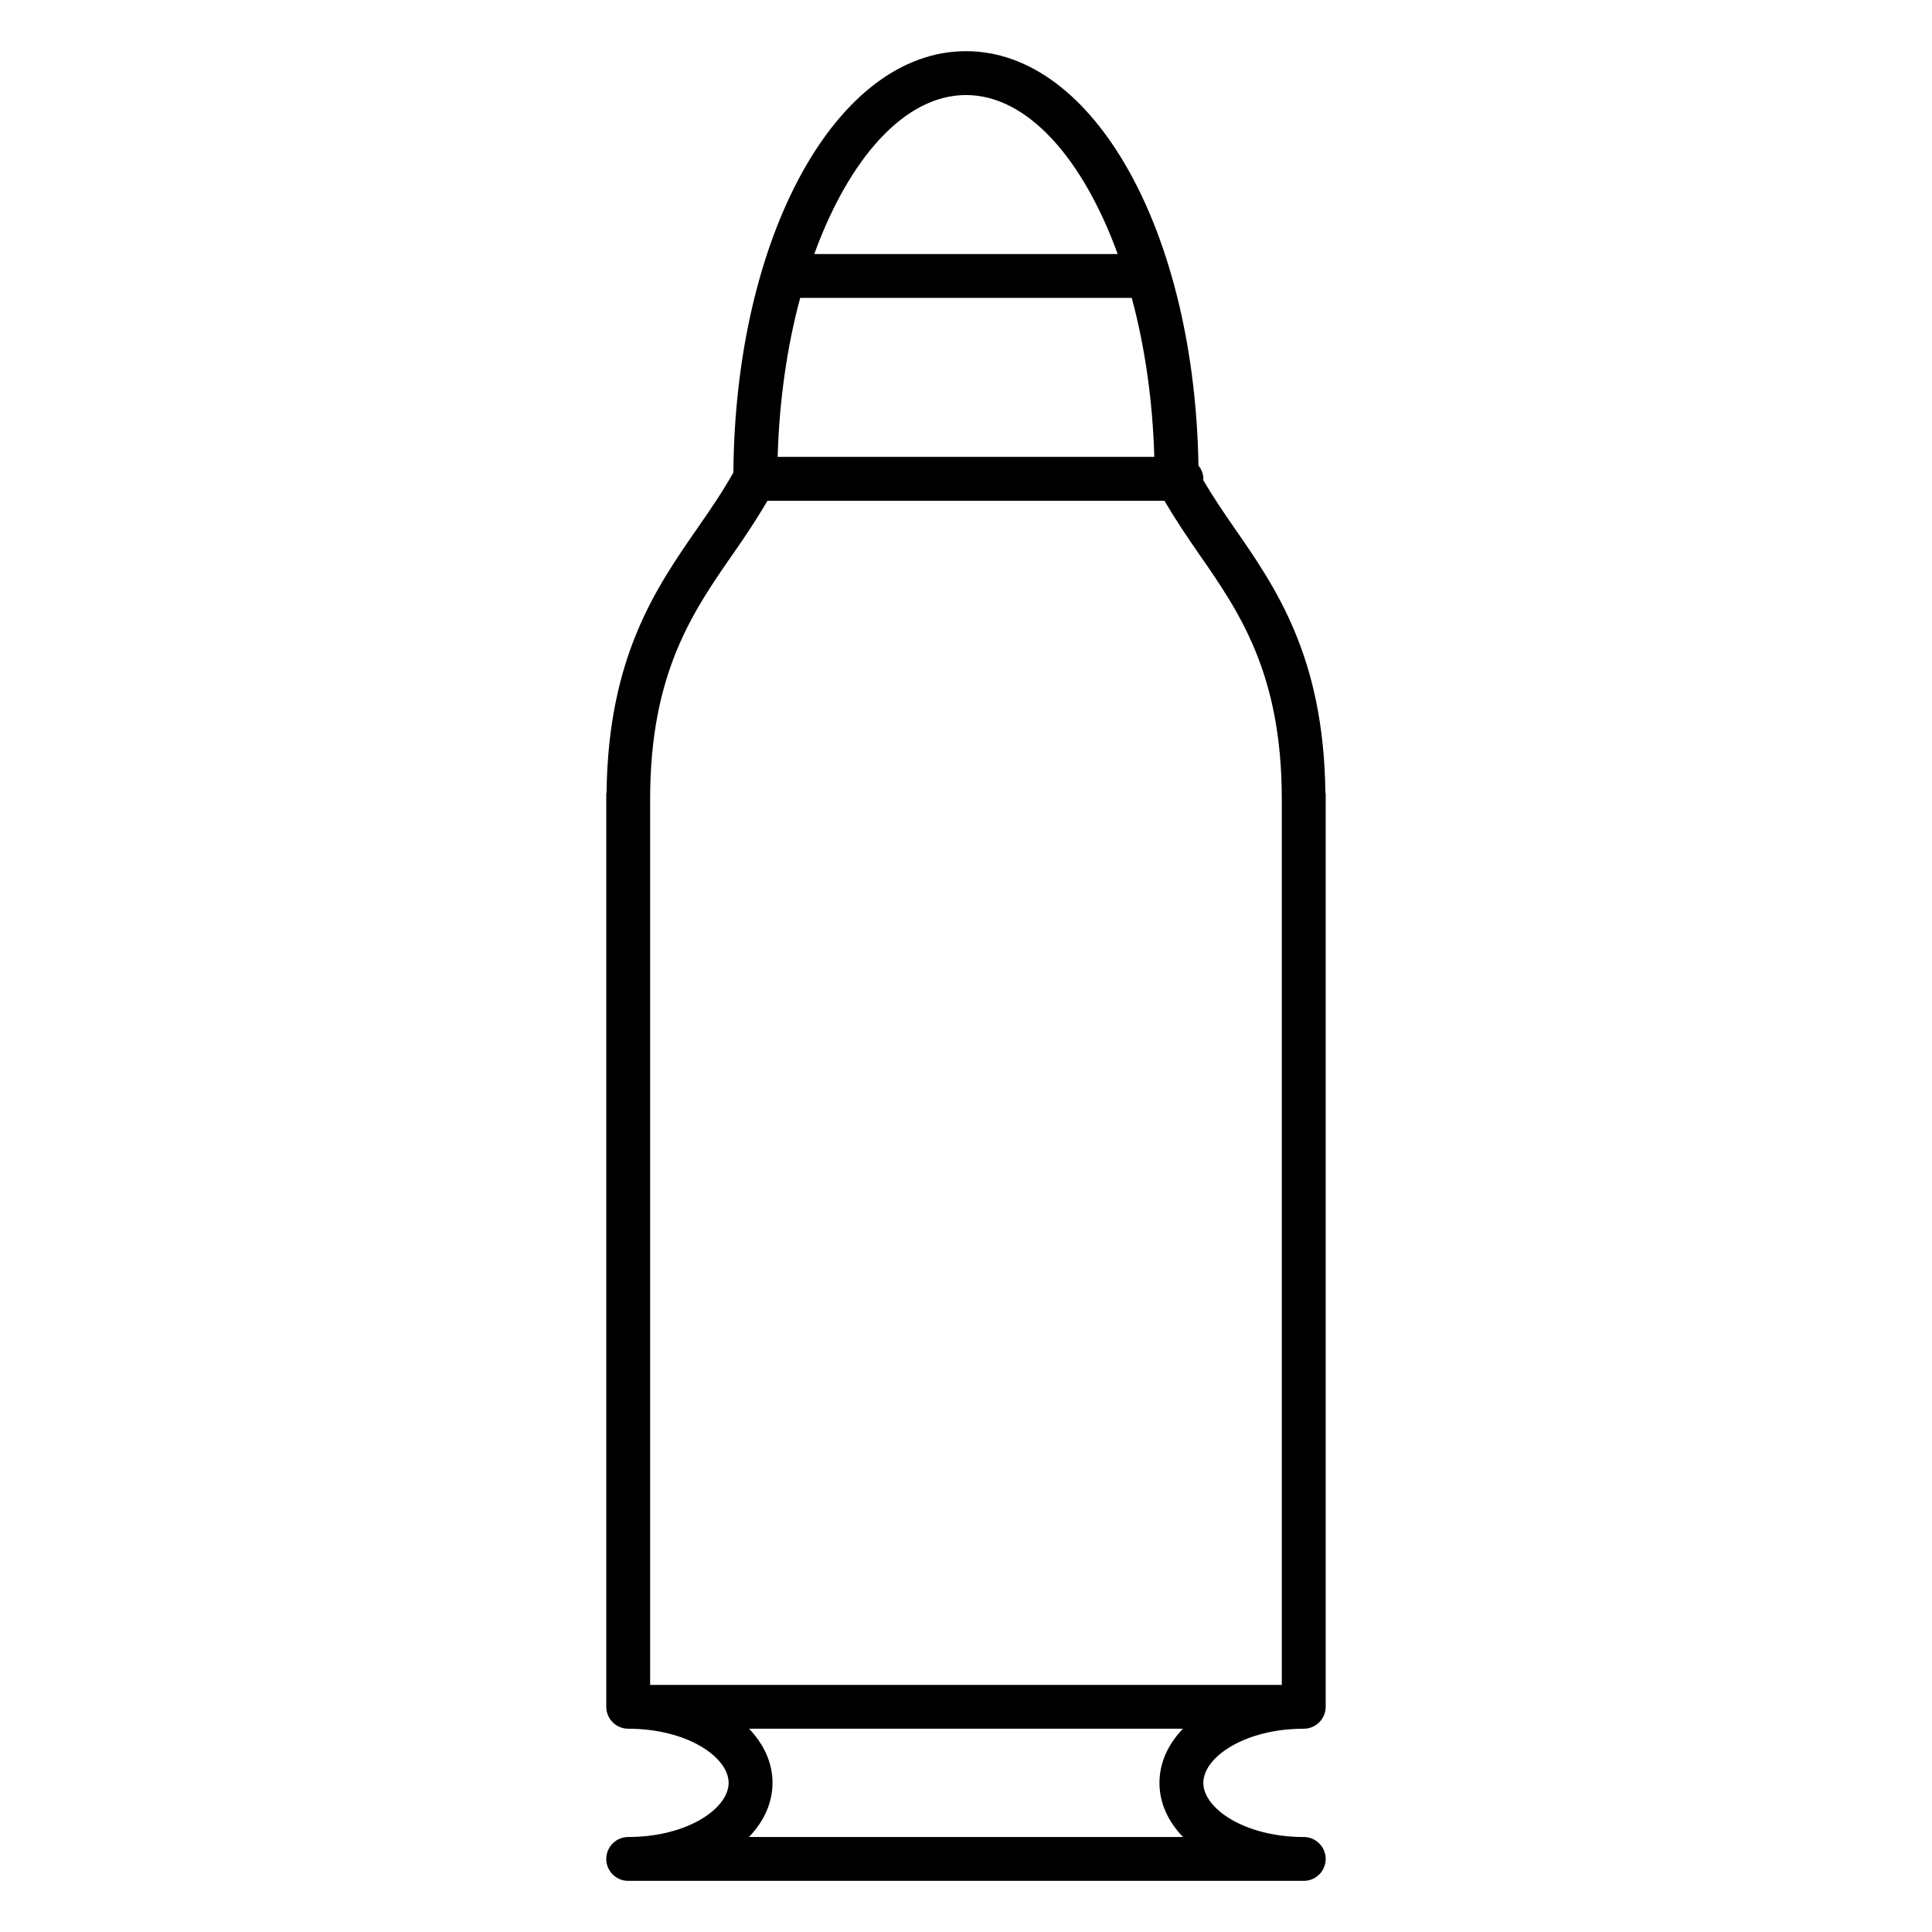 <?xml version="1.0" encoding="UTF-8"?>
<!-- Uploaded to: SVG Repo, www.svgrepo.com, Generator: SVG Repo Mixer Tools -->
<svg fill="#000000" width="800px" height="800px" version="1.1" viewBox="144 144 512 512" xmlns="http://www.w3.org/2000/svg">
 <path d="m495.24 354c-0.441-35.824-12.992-54.086-24.152-70.137-2.977-4.269-5.719-8.395-8.246-12.664 0.008-0.109 0.062-0.195 0.062-0.309 0-1.348-0.527-2.535-1.301-3.519-1.004-61.84-27.664-109.81-61.605-109.81-34.281 0-61.164 48.918-61.645 111.65-2.805 5.016-6.016 9.719-9.449 14.656-11.16 16.059-23.719 34.312-24.16 70.137-0.008 0.141-0.078 0.254-0.078 0.402v241.91c0 3.207 2.606 5.812 5.812 5.812 15.68 0 26.617 7.566 26.617 14.348s-10.93 14.348-26.617 14.348c-3.207 0-5.812 2.606-5.812 5.812s2.606 5.812 5.812 5.812h179.03c3.207 0 5.812-2.606 5.812-5.812s-2.606-5.812-5.812-5.812c-15.68 0-26.617-7.566-26.617-14.348s10.93-14.348 26.617-14.348c3.207 0 5.812-2.606 5.812-5.812l0.004-241.92c0-0.137-0.07-0.262-0.086-0.402zm-139.18-131.06h87.863c3.449 12.742 5.543 27.074 5.977 42.133h-99.816c0.441-15.059 2.527-29.391 5.977-42.133zm43.934-53.754c16.277 0 30.996 16.82 40.203 42.133h-80.41c9.211-25.312 23.93-42.133 40.207-42.133zm-61.543 121.32c3.055-4.387 6.125-8.984 8.945-13.797h105.19c2.828 4.82 5.898 9.402 8.945 13.797 10.898 15.672 22.16 31.879 22.16 65.348v234.66h-167.4v-234.67c0-33.465 11.262-49.668 22.16-65.34zm119.05 340.31h-115.01c3.93-4.086 6.231-8.992 6.231-14.348 0-5.356-2.301-10.254-6.231-14.348h115.01c-3.93 4.086-6.231 8.992-6.231 14.348-0.004 5.356 2.301 10.262 6.231 14.348z"/>
</svg>